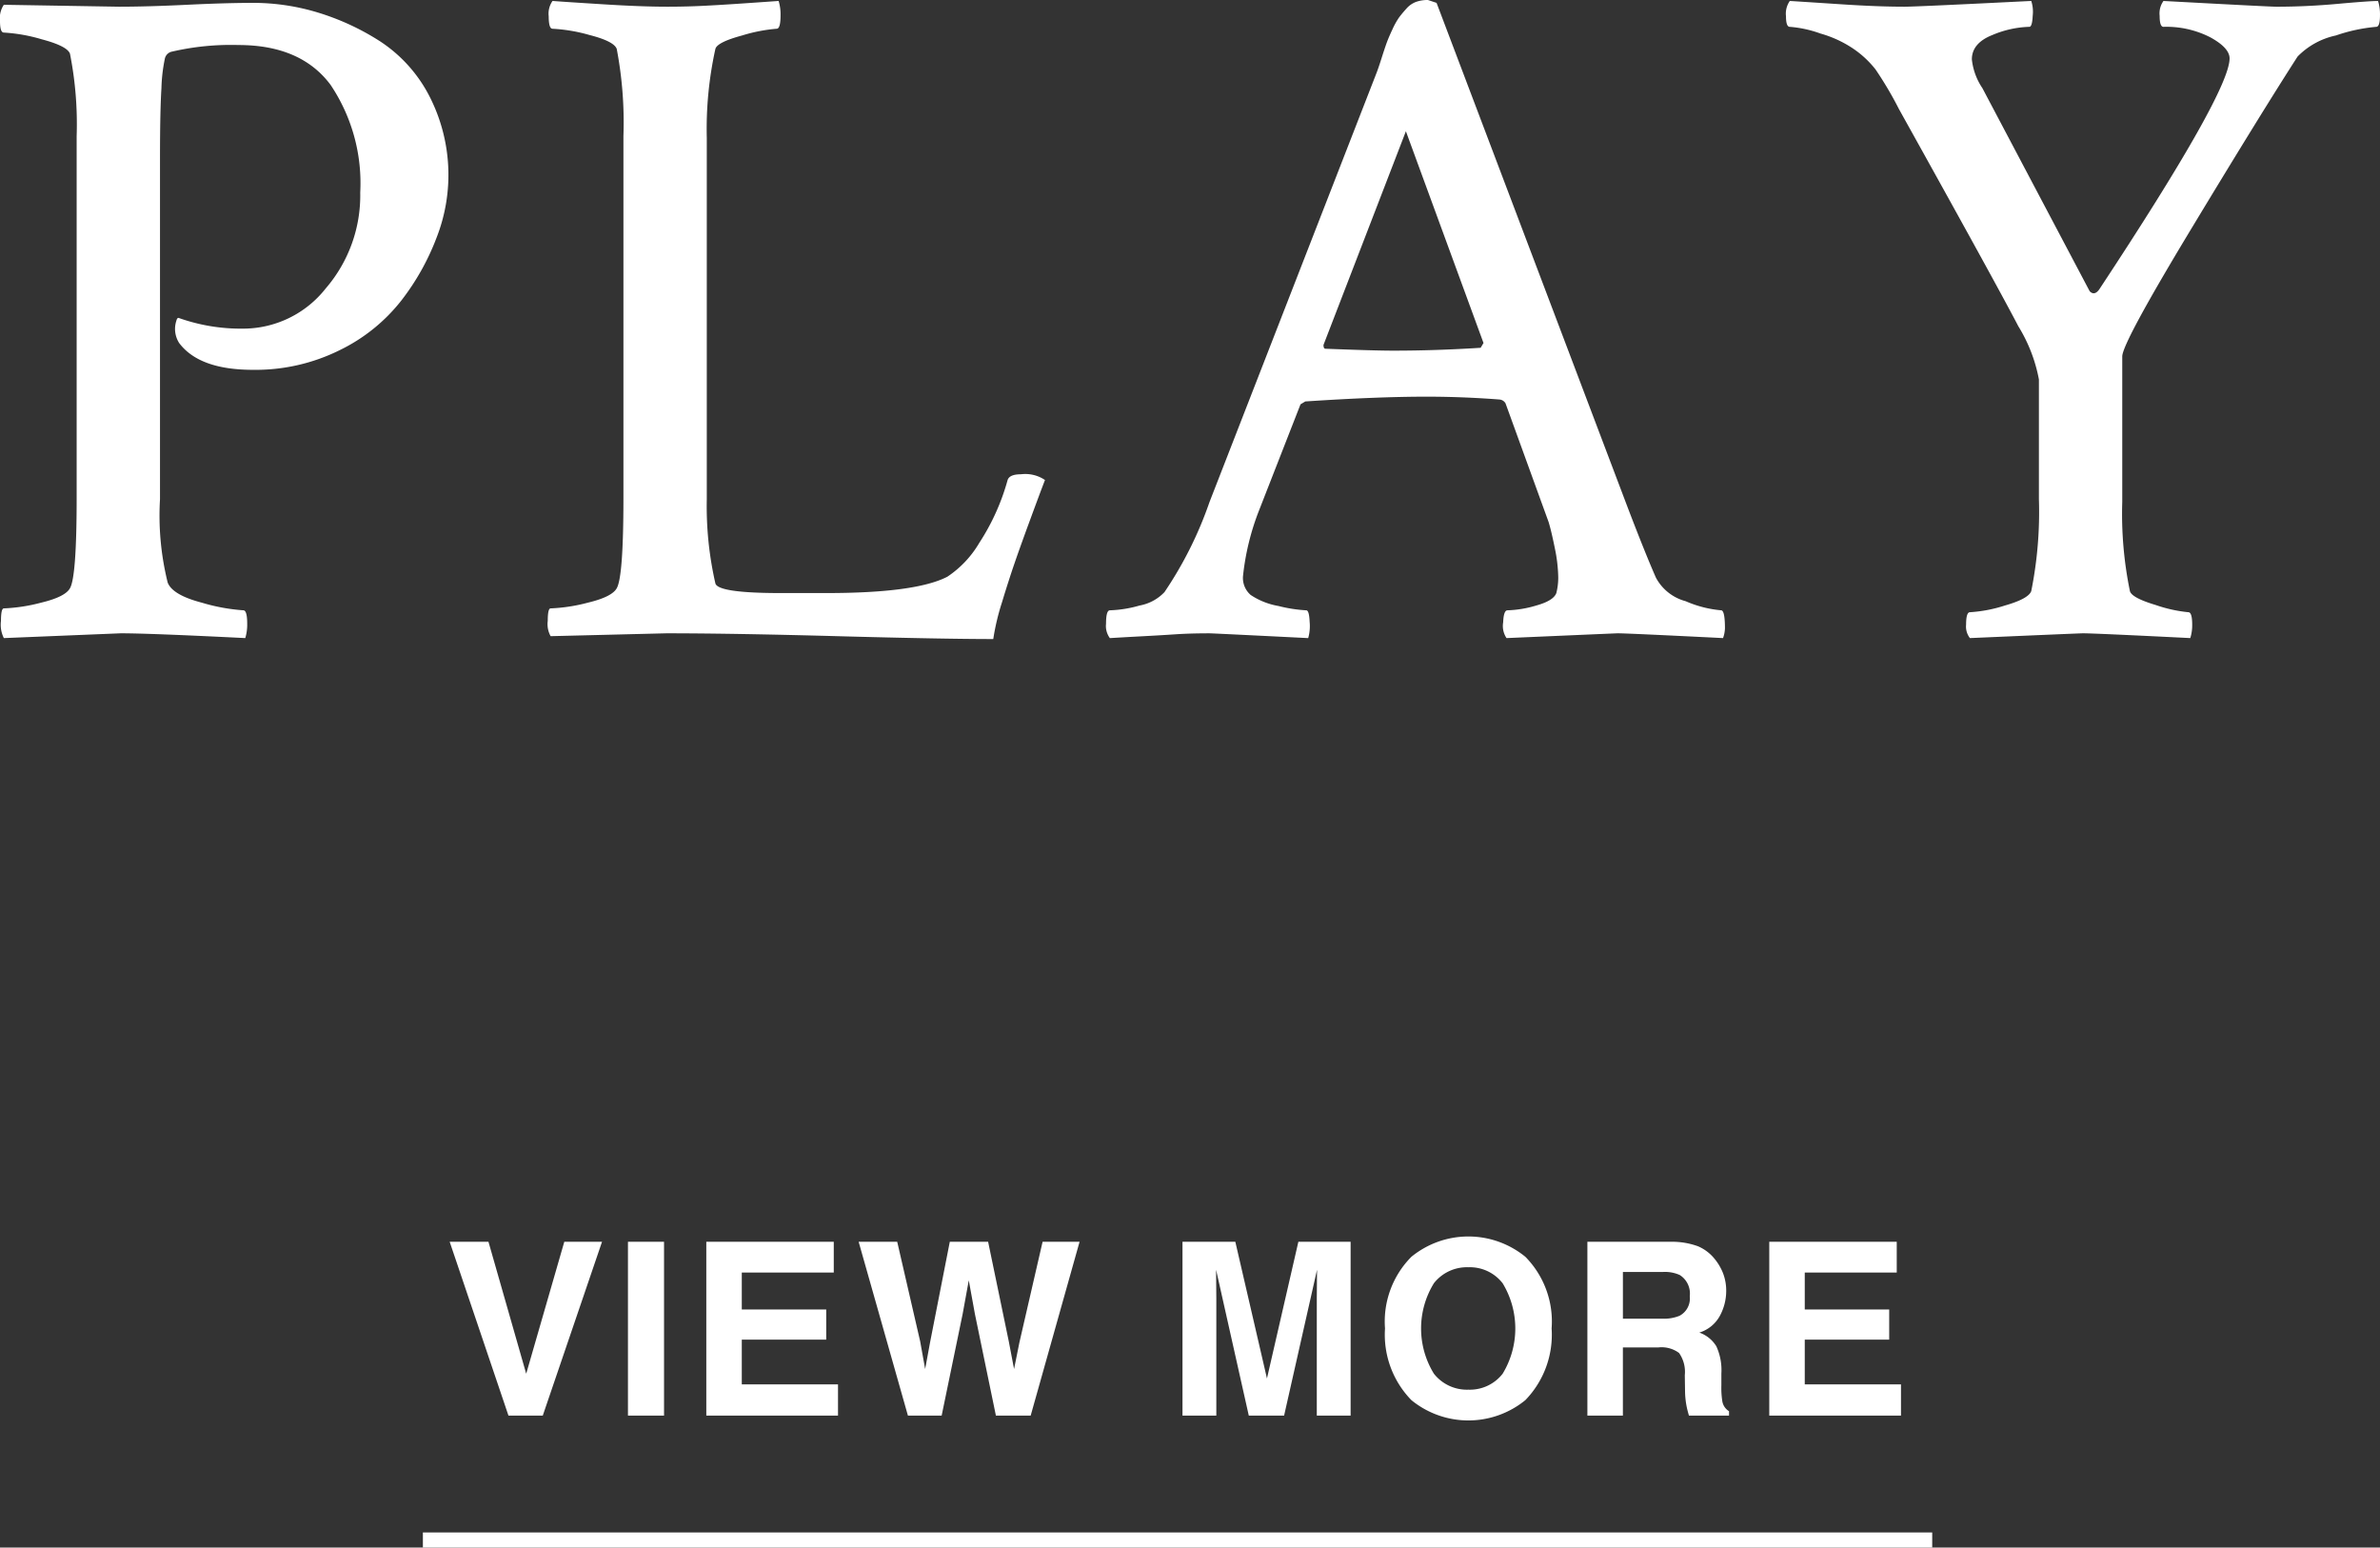 <svg id="レイヤー_1" data-name="レイヤー 1" xmlns="http://www.w3.org/2000/svg" viewBox="0 0 157.686 102.529"><rect x="0" y="0" width="157.686" height="102.529" fill="#333333" stroke="none"/><defs><style>.cls-1{fill:#fff;}.cls-2{fill:none;stroke:#fff;stroke-miterlimit:10;}</style></defs><title>ttl_play</title><path class="cls-1" d="M7.871.444q1.904,0,4.507-.127,2.602-.127,4.443-.127A14.725,14.725,0,0,1,21.042.825a16.489,16.489,0,0,1,4.126,1.904A9.566,9.566,0,0,1,28.438,6.348a11.42,11.42,0,0,1,.476,9.426,16.096,16.096,0,0,1-2.316,4.126A11.644,11.644,0,0,1,22.502,23.201,12.535,12.535,0,0,1,16.758,24.502q-3.556,0-4.888-1.777a1.729,1.729,0,0,1-.19-1.46q.062-.253.19-.19a12.26,12.26,0,0,0,4.253.698,6.968,6.968,0,0,0,5.459-2.666,9.434,9.434,0,0,0,2.285-6.348,11.681,11.681,0,0,0-1.968-7.141Q19.931,2.985,15.806,2.983a17.319,17.319,0,0,0-4.443.444.603.603,0,0,0-.444.476,10.982,10.982,0,0,0-.223,1.936q-.095,1.523-.095,4.57V33.071a18.453,18.453,0,0,0,.508,5.522q.316.825,2.253,1.333a12.601,12.601,0,0,0,2.762.508c.168,0,.254.296.254.889a3.069,3.069,0,0,1-.127.952q-6.349-.317-8.252-.317l-7.744.317a1.983,1.983,0,0,1-.19-1.143c0-.549.063-.825.19-.825a11.395,11.395,0,0,0,2.476-.381q1.586-.381,1.904-.952.443-.762.444-5.967V9.014a24,24,0,0,0-.444-5.459q-.19-.508-1.873-.952A10.979,10.979,0,0,0,.254,2.158C.084,2.158,0,1.904,0,1.396A1.594,1.594,0,0,1,.254.317Z"/><path class="cls-1" d="M44.225.444q1.269,0,2.476-.063Q47.906.319,49.303.222,50.698.127,51.588.063a3.055,3.055,0,0,1,.127.952c0,.593-.085.889-.254.889a10.662,10.662,0,0,0-2.285.444q-1.652.445-1.777.889a24.553,24.553,0,0,0-.571,5.903V33.071a22.898,22.898,0,0,0,.571,5.586q.19.635,4.316.635h3.047q5.903,0,7.998-1.079a6.86,6.86,0,0,0,2.126-2.253,14.776,14.776,0,0,0,1.873-4.158q.127-.381.889-.381a2.331,2.331,0,0,1,1.587.381q-.319.825-.984,2.634-.667,1.809-1.047,2.92-.381,1.111-.825,2.571a15.815,15.815,0,0,0-.571,2.412q-3.301,0-10.315-.19Q48.477,41.958,44.162,41.958l-7.681.19a1.657,1.657,0,0,1-.19-1.016c0-.549.063-.825.19-.825a11.386,11.386,0,0,0,2.476-.381q1.586-.381,1.904-.952.443-.762.444-5.967V9.014a26.002,26.002,0,0,0-.444-5.776q-.19-.508-1.809-.92a10.902,10.902,0,0,0-2.444-.413q-.254,0-.254-.825A1.47,1.47,0,0,1,36.608.063q.824.064,3.364.222Q42.51.445,44.225.444Z"/><path class="cls-1" d="M95.179.19,107.874,33.706q1.143,2.985,1.841,4.57a3.145,3.145,0,0,0,1.968,1.555,7.488,7.488,0,0,0,2.349.603c.169,0,.254.403.254,1.206a2.093,2.093,0,0,1-.127.635q-6.348-.317-6.982-.317-.064,0-7.363.317a1.443,1.443,0,0,1-.222-1.047q.031-.793.285-.793a7.346,7.346,0,0,0,1.904-.317q1.143-.317,1.333-.825a4.176,4.176,0,0,0,.127-1.016,10.107,10.107,0,0,0-.222-1.936q-.223-1.11-.413-1.746l-.254-.698L99.749,26.724a.514.514,0,0,0-.381-.254q-2.476-.19-4.824-.19-3.301,0-8.062.317l-.317.19-2.729,6.982a16.694,16.694,0,0,0-1.079,4.38,1.483,1.483,0,0,0,.508,1.27,4.783,4.783,0,0,0,1.841.73,9.541,9.541,0,0,0,1.841.286q.19,0,.223.762a2.901,2.901,0,0,1-.096,1.079q-6.348-.317-6.538-.317-1.27,0-2.222.063-.952.064-2.126.127-1.176.062-2.254.127a1.349,1.349,0,0,1-.254-.952q0-.888.254-.889a8.058,8.058,0,0,0,1.968-.317,3.017,3.017,0,0,0,1.65-.889,25.397,25.397,0,0,0,2.983-5.967L91.18,4.888q.127-.317.35-1.016.221-.698.349-1.047.127-.348.381-.889a4.824,4.824,0,0,1,.444-.793q.19-.253.477-.571A1.587,1.587,0,0,1,93.814.127,2.309,2.309,0,0,1,94.607,0Zm-7.363,22.915q3.3.128,4.507.127,2.793,0,5.776-.19l.19-.317L93.147,8.696l-5.459,14.155C87.688,23.021,87.73,23.105,87.815,23.105Z"/><path class="cls-1" d="M126.201.444q.762,0,8.379-.381a2.31,2.31,0,0,1,.096.984q-.033.73-.223.73a6.758,6.758,0,0,0-2.443.54q-1.366.54-1.365,1.619a4.199,4.199,0,0,0,.698,1.904l7.109,13.457q.317.319.635-.127Q147.719,6.094,147.72,3.872q0-.698-1.27-1.396a6.38,6.38,0,0,0-3.11-.698q-.254,0-.254-.73a1.411,1.411,0,0,1,.254-.984q7.046.381,7.49.381,1.967,0,4.062-.19,2.095-.19,2.666-.19a3.054,3.054,0,0,1,.127.952q0,.762-.254.762a11.09,11.09,0,0,0-2.666.571,5,5,0,0,0-2.539,1.396q-2.413,3.746-7.014,11.362-4.603,7.617-4.603,8.506v9.648a25.402,25.402,0,0,0,.508,5.903q.127.445,1.714.92a9.346,9.346,0,0,0,2.158.476c.169,0,.254.276.254.825a2.814,2.814,0,0,1-.127.889q-6.348-.317-7.109-.317-.19,0-7.49.317a1.238,1.238,0,0,1-.254-.889c0-.549.084-.825.254-.825a9.414,9.414,0,0,0,2.317-.444q1.554-.443,1.745-.952a26.561,26.561,0,0,0,.508-6.094V25.137a10.346,10.346,0,0,0-1.364-3.523q-1.366-2.633-7.903-14.377a24.187,24.187,0,0,0-1.555-2.634A6.513,6.513,0,0,0,122.71,3.174a7.565,7.565,0,0,0-2.095-.952,7.718,7.718,0,0,0-2.031-.444c-.169,0-.254-.232-.254-.698A1.47,1.47,0,0,1,118.584.063q1.015.064,3.428.222Q124.424.445,126.201.444Z"/><line class="cls-2" x1="28.018" y1="102.029" x2="128.018" y2="102.029"/><path class="cls-1" d="M37.387,82.271h2.5L35.961,93.787H33.688L29.793,82.271h2.57l2.5,8.742Z"/><path class="cls-1" d="M43.996,93.787H41.605V82.271h2.391Z"/><path class="cls-1" d="M55.241,84.311H49.147v2.445h5.594v2H49.147V91.717h6.375v2.07H46.796V82.271h8.445Z"/><path class="cls-1" d="M59.444,82.271l1.521,6.595.331,1.835.332-1.798,1.301-6.632h2.539l1.368,6.594.351,1.836.355-1.765,1.535-6.665h2.45L68.287,93.787h-2.304l-1.391-6.734L64.186,84.826l-.406,2.227-1.391,6.734H60.154L56.889,82.271Z"/><path class="cls-1" d="M86.023,82.271h3.462V93.787H87.244V85.998q0-.335.008-.941.008-.605.008-.934l-2.182,9.664H82.738l-2.167-9.664q0,.328.008.934.008.606.008.941v7.789H78.345V82.271h3.501l2.096,9.055Z"/><path class="cls-1" d="M101.06,92.764a5.97,5.97,0,0,1-7.547,0,6.21,6.21,0,0,1-1.75-4.75,6.09,6.09,0,0,1,1.75-4.75,5.97,5.97,0,0,1,7.547,0,6.107,6.107,0,0,1,1.742,4.75A6.228,6.228,0,0,1,101.06,92.764Zm-1.504-1.75a5.771,5.771,0,0,0,0-5.996,2.745,2.745,0,0,0-2.27-1.059,2.781,2.781,0,0,0-2.281,1.055,5.71,5.71,0,0,0,0,6,2.781,2.781,0,0,0,2.281,1.055A2.749,2.749,0,0,0,99.556,91.014Z"/><path class="cls-1" d="M112.498,82.568a2.84,2.84,0,0,1,1.078.805,3.566,3.566,0,0,1,.579.969,3.222,3.222,0,0,1,.214,1.211,3.457,3.457,0,0,1-.414,1.613,2.316,2.316,0,0,1-1.367,1.121,2.154,2.154,0,0,1,1.129.91,3.798,3.798,0,0,1,.332,1.801v.773a5.764,5.764,0,0,0,.063,1.07.959.959,0,0,0,.444.656v.289h-2.656q-.11-.382-.156-.617a5.634,5.634,0,0,1-.102-.992l-.016-1.07a2.174,2.174,0,0,0-.381-1.469,1.942,1.942,0,0,0-1.371-.367h-2.35v4.516h-2.352V82.271h5.508A5.021,5.021,0,0,1,112.498,82.568Zm-4.973,1.703v3.094h2.589a2.759,2.759,0,0,0,1.158-.188,1.296,1.296,0,0,0,.683-1.297,1.454,1.454,0,0,0-.661-1.406,2.39,2.39,0,0,0-1.113-.203Z"/><path class="cls-1" d="M125.668,84.311h-6.094v2.445H125.168v2h-5.594V91.717h6.375v2.07h-8.727V82.271H125.668Z"/></svg>